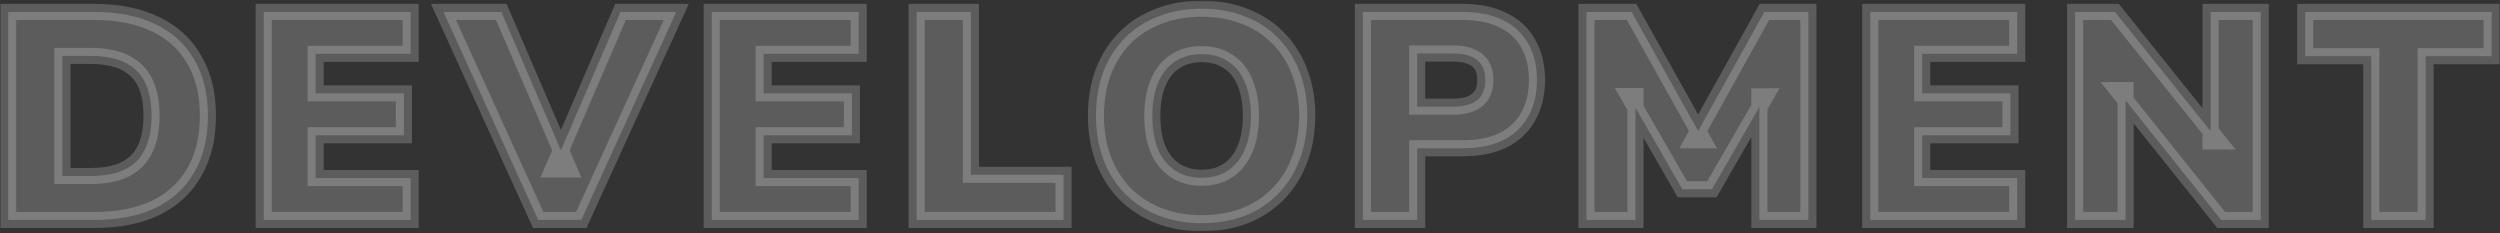 <svg width="932" height="87" viewBox="0 0 932 87" fill="none" xmlns="http://www.w3.org/2000/svg">
<rect x="0" y="0" width="932" height="87" fill="#333333" stroke="none"/>
<mask id="path-1-outside-1_1497_84" maskUnits="userSpaceOnUse" x="0.04" y="0.24" width="932" height="86" fill="black">
<rect fill="white" x="0.04" y="0.24" width="932" height="86"/>
<path d="M3.04 82V4.45H35.16C44.107 4.45 51.733 5.99 58.04 9.07C64.347 12.077 69.15 16.477 72.45 22.27C75.823 27.99 77.51 34.957 77.51 43.17C77.51 51.383 75.823 58.387 72.45 64.18C69.15 69.973 64.347 74.41 58.04 77.49C51.733 80.497 44.107 82 35.16 82H3.04ZM23.28 65.61H33.84C41.54 65.61 47.223 63.777 50.89 60.11C54.63 56.37 56.5 50.723 56.5 43.17C56.5 35.543 54.63 29.933 50.89 26.34C47.15 22.673 41.467 20.84 33.84 20.84H23.28V65.61Z"/>
<path d="M98.315 82V4.45H153.095V20.07H117.675V34.81H150.565V50.43H117.675V66.38H153.095V82H98.315Z"/>
<path d="M200.638 82L165.328 4.45H186.888L212.188 63.19H206.028L231.328 4.45H252.118L216.698 82H200.638Z"/>
<path d="M265.338 82V4.45H320.118V20.07H284.698V34.81H317.588V50.43H284.698V66.38H320.118V82H265.338Z"/>
<path d="M341.707 82V4.45H361.947V65.17H396.487V82H341.707Z"/>
<path d="M447.956 83.21C442.089 83.21 436.736 82.257 431.896 80.35C427.056 78.443 422.876 75.73 419.356 72.21C415.909 68.617 413.232 64.363 411.326 59.45C409.492 54.537 408.576 49.11 408.576 43.17C408.576 37.157 409.492 31.693 411.326 26.78C413.232 21.867 415.909 17.65 419.356 14.13C422.876 10.61 427.056 7.933 431.896 6.1C436.736 4.193 442.089 3.24 447.956 3.24C453.822 3.24 459.176 4.193 464.016 6.1C468.856 7.933 472.999 10.61 476.446 14.13C479.966 17.65 482.642 21.867 484.476 26.78C486.382 31.62 487.336 37.047 487.336 43.06C487.336 49.147 486.382 54.647 484.476 59.56C482.642 64.473 479.966 68.727 476.446 72.32C472.999 75.84 468.856 78.553 464.016 80.46C459.176 82.293 453.822 83.21 447.956 83.21ZM447.956 66.27C451.842 66.27 455.142 65.353 457.856 63.52C460.569 61.687 462.659 59.047 464.126 55.6C465.592 52.153 466.326 48.01 466.326 43.17C466.326 38.33 465.592 34.187 464.126 30.74C462.732 27.293 460.642 24.69 457.856 22.93C455.142 21.097 451.842 20.18 447.956 20.18C444.142 20.18 440.842 21.097 438.056 22.93C435.342 24.69 433.252 27.293 431.786 30.74C430.319 34.187 429.586 38.33 429.586 43.17C429.586 48.01 430.282 52.153 431.676 55.6C433.142 59.047 435.269 61.687 438.056 63.52C440.842 65.353 444.142 66.27 447.956 66.27Z"/>
<path d="M508.086 82V4.45H545.376C551.243 4.45 556.229 5.477 560.336 7.53C564.443 9.51 567.559 12.407 569.686 16.22C571.886 19.96 572.986 24.507 572.986 29.86C572.986 35.067 571.886 39.613 569.686 43.5C567.559 47.313 564.443 50.247 560.336 52.3C556.229 54.28 551.243 55.27 545.376 55.27H528.326V82H508.086ZM528.326 39.76H541.856C545.669 39.76 548.603 38.953 550.656 37.34C552.709 35.653 553.736 33.16 553.736 29.86C553.736 26.487 552.709 23.993 550.656 22.38C548.603 20.767 545.669 19.96 541.856 19.96H528.326V39.76Z"/>
<path d="M591.442 82V4.45H608.272L635.002 52.3H631.152L657.772 4.45H674.162V82H655.902V35.91H658.212L638.192 70.56H627.192L607.172 35.8H609.702V82H591.442Z"/>
<path d="M697.239 82V4.45H752.019V20.07H716.599V34.81H749.489V50.43H716.599V66.38H752.019V82H697.239Z"/>
<path d="M773.607 82V4.45H788.457L827.177 52.74H824.097V4.45H842.797V82H828.057L789.337 33.6H792.417V82H773.607Z"/>
<path d="M884.027 82V20.95H859.387V4.45H928.907V20.95H904.267V82H884.027Z"/>
</mask>
<path d="M3.04 82V4.45H35.16C44.107 4.45 51.733 5.99 58.04 9.07C64.347 12.077 69.15 16.477 72.45 22.27C75.823 27.99 77.51 34.957 77.51 43.17C77.51 51.383 75.823 58.387 72.45 64.18C69.15 69.973 64.347 74.41 58.04 77.49C51.733 80.497 44.107 82 35.16 82H3.04ZM23.28 65.61H33.84C41.54 65.61 47.223 63.777 50.89 60.11C54.63 56.37 56.5 50.723 56.5 43.17C56.5 35.543 54.63 29.933 50.89 26.34C47.15 22.673 41.467 20.84 33.84 20.84H23.28V65.61Z" fill="white" fill-opacity="0.2"/>
<path d="M98.315 82V4.45H153.095V20.07H117.675V34.81H150.565V50.43H117.675V66.38H153.095V82H98.315Z" fill="white" fill-opacity="0.2"/>
<path d="M200.638 82L165.328 4.45H186.888L212.188 63.19H206.028L231.328 4.45H252.118L216.698 82H200.638Z" fill="white" fill-opacity="0.2"/>
<path d="M265.338 82V4.45H320.118V20.07H284.698V34.81H317.588V50.43H284.698V66.38H320.118V82H265.338Z" fill="white" fill-opacity="0.2"/>
<path d="M341.707 82V4.45H361.947V65.17H396.487V82H341.707Z" fill="white" fill-opacity="0.2"/>
<path d="M447.956 83.21C442.089 83.21 436.736 82.257 431.896 80.35C427.056 78.443 422.876 75.73 419.356 72.21C415.909 68.617 413.232 64.363 411.326 59.45C409.492 54.537 408.576 49.11 408.576 43.17C408.576 37.157 409.492 31.693 411.326 26.78C413.232 21.867 415.909 17.65 419.356 14.13C422.876 10.61 427.056 7.933 431.896 6.1C436.736 4.193 442.089 3.24 447.956 3.24C453.822 3.24 459.176 4.193 464.016 6.1C468.856 7.933 472.999 10.61 476.446 14.13C479.966 17.65 482.642 21.867 484.476 26.78C486.382 31.62 487.336 37.047 487.336 43.06C487.336 49.147 486.382 54.647 484.476 59.56C482.642 64.473 479.966 68.727 476.446 72.32C472.999 75.84 468.856 78.553 464.016 80.46C459.176 82.293 453.822 83.21 447.956 83.21ZM447.956 66.27C451.842 66.27 455.142 65.353 457.856 63.52C460.569 61.687 462.659 59.047 464.126 55.6C465.592 52.153 466.326 48.01 466.326 43.17C466.326 38.33 465.592 34.187 464.126 30.74C462.732 27.293 460.642 24.69 457.856 22.93C455.142 21.097 451.842 20.18 447.956 20.18C444.142 20.18 440.842 21.097 438.056 22.93C435.342 24.69 433.252 27.293 431.786 30.74C430.319 34.187 429.586 38.33 429.586 43.17C429.586 48.01 430.282 52.153 431.676 55.6C433.142 59.047 435.269 61.687 438.056 63.52C440.842 65.353 444.142 66.27 447.956 66.27Z" fill="white" fill-opacity="0.2"/>
<path d="M508.086 82V4.45H545.376C551.243 4.45 556.229 5.477 560.336 7.53C564.443 9.51 567.559 12.407 569.686 16.22C571.886 19.96 572.986 24.507 572.986 29.86C572.986 35.067 571.886 39.613 569.686 43.5C567.559 47.313 564.443 50.247 560.336 52.3C556.229 54.28 551.243 55.27 545.376 55.27H528.326V82H508.086ZM528.326 39.76H541.856C545.669 39.76 548.603 38.953 550.656 37.34C552.709 35.653 553.736 33.16 553.736 29.86C553.736 26.487 552.709 23.993 550.656 22.38C548.603 20.767 545.669 19.96 541.856 19.96H528.326V39.76Z" fill="white" fill-opacity="0.2"/>
<path d="M591.442 82V4.45H608.272L635.002 52.3H631.152L657.772 4.45H674.162V82H655.902V35.91H658.212L638.192 70.56H627.192L607.172 35.8H609.702V82H591.442Z" fill="white" fill-opacity="0.2"/>
<path d="M697.239 82V4.45H752.019V20.07H716.599V34.81H749.489V50.43H716.599V66.38H752.019V82H697.239Z" fill="white" fill-opacity="0.2"/>
<path d="M773.607 82V4.45H788.457L827.177 52.74H824.097V4.45H842.797V82H828.057L789.337 33.6H792.417V82H773.607Z" fill="white" fill-opacity="0.2"/>
<path d="M884.027 82V20.95H859.387V4.45H928.907V20.95H904.267V82H884.027Z" fill="white" fill-opacity="0.2"/>
<path d="M3.04 82V4.45H35.16C44.107 4.45 51.733 5.99 58.04 9.07C64.347 12.077 69.15 16.477 72.45 22.27C75.823 27.99 77.51 34.957 77.51 43.17C77.51 51.383 75.823 58.387 72.45 64.18C69.15 69.973 64.347 74.41 58.04 77.49C51.733 80.497 44.107 82 35.16 82H3.04ZM23.28 65.61H33.84C41.54 65.61 47.223 63.777 50.89 60.11C54.63 56.37 56.5 50.723 56.5 43.17C56.5 35.543 54.63 29.933 50.89 26.34C47.15 22.673 41.467 20.84 33.84 20.84H23.28V65.61Z" stroke="white" stroke-opacity="0.2" stroke-width="6" mask="url(#path-1-outside-1_1497_84)"/>
<path d="M98.315 82V4.45H153.095V20.07H117.675V34.81H150.565V50.43H117.675V66.38H153.095V82H98.315Z" stroke="white" stroke-opacity="0.2" stroke-width="6" mask="url(#path-1-outside-1_1497_84)"/>
<path d="M200.638 82L165.328 4.45H186.888L212.188 63.19H206.028L231.328 4.45H252.118L216.698 82H200.638Z" stroke="white" stroke-opacity="0.2" stroke-width="6" mask="url(#path-1-outside-1_1497_84)"/>
<path d="M265.338 82V4.45H320.118V20.07H284.698V34.81H317.588V50.43H284.698V66.38H320.118V82H265.338Z" stroke="white" stroke-opacity="0.2" stroke-width="6" mask="url(#path-1-outside-1_1497_84)"/>
<path d="M341.707 82V4.45H361.947V65.17H396.487V82H341.707Z" stroke="white" stroke-opacity="0.2" stroke-width="6" mask="url(#path-1-outside-1_1497_84)"/>
<path d="M447.956 83.21C442.089 83.21 436.736 82.257 431.896 80.35C427.056 78.443 422.876 75.73 419.356 72.21C415.909 68.617 413.232 64.363 411.326 59.45C409.492 54.537 408.576 49.11 408.576 43.17C408.576 37.157 409.492 31.693 411.326 26.78C413.232 21.867 415.909 17.65 419.356 14.13C422.876 10.61 427.056 7.933 431.896 6.1C436.736 4.193 442.089 3.24 447.956 3.24C453.822 3.24 459.176 4.193 464.016 6.1C468.856 7.933 472.999 10.61 476.446 14.13C479.966 17.65 482.642 21.867 484.476 26.78C486.382 31.62 487.336 37.047 487.336 43.06C487.336 49.147 486.382 54.647 484.476 59.56C482.642 64.473 479.966 68.727 476.446 72.32C472.999 75.84 468.856 78.553 464.016 80.46C459.176 82.293 453.822 83.21 447.956 83.21ZM447.956 66.27C451.842 66.27 455.142 65.353 457.856 63.52C460.569 61.687 462.659 59.047 464.126 55.6C465.592 52.153 466.326 48.01 466.326 43.17C466.326 38.33 465.592 34.187 464.126 30.74C462.732 27.293 460.642 24.69 457.856 22.93C455.142 21.097 451.842 20.18 447.956 20.18C444.142 20.18 440.842 21.097 438.056 22.93C435.342 24.69 433.252 27.293 431.786 30.74C430.319 34.187 429.586 38.33 429.586 43.17C429.586 48.01 430.282 52.153 431.676 55.6C433.142 59.047 435.269 61.687 438.056 63.52C440.842 65.353 444.142 66.27 447.956 66.27Z" stroke="white" stroke-opacity="0.2" stroke-width="6" mask="url(#path-1-outside-1_1497_84)"/>
<path d="M508.086 82V4.45H545.376C551.243 4.45 556.229 5.477 560.336 7.53C564.443 9.51 567.559 12.407 569.686 16.22C571.886 19.96 572.986 24.507 572.986 29.86C572.986 35.067 571.886 39.613 569.686 43.5C567.559 47.313 564.443 50.247 560.336 52.3C556.229 54.28 551.243 55.27 545.376 55.27H528.326V82H508.086ZM528.326 39.76H541.856C545.669 39.76 548.603 38.953 550.656 37.34C552.709 35.653 553.736 33.16 553.736 29.86C553.736 26.487 552.709 23.993 550.656 22.38C548.603 20.767 545.669 19.96 541.856 19.96H528.326V39.76Z" stroke="white" stroke-opacity="0.2" stroke-width="6" mask="url(#path-1-outside-1_1497_84)"/>
<path d="M591.442 82V4.45H608.272L635.002 52.3H631.152L657.772 4.45H674.162V82H655.902V35.91H658.212L638.192 70.56H627.192L607.172 35.8H609.702V82H591.442Z" stroke="white" stroke-opacity="0.2" stroke-width="6" mask="url(#path-1-outside-1_1497_84)"/>
<path d="M697.239 82V4.45H752.019V20.07H716.599V34.81H749.489V50.43H716.599V66.38H752.019V82H697.239Z" stroke="white" stroke-opacity="0.2" stroke-width="6" mask="url(#path-1-outside-1_1497_84)"/>
<path d="M773.607 82V4.45H788.457L827.177 52.74H824.097V4.45H842.797V82H828.057L789.337 33.6H792.417V82H773.607Z" stroke="white" stroke-opacity="0.2" stroke-width="6" mask="url(#path-1-outside-1_1497_84)"/>
<path d="M884.027 82V20.95H859.387V4.45H928.907V20.95H904.267V82H884.027Z" stroke="white" stroke-opacity="0.2" stroke-width="6" mask="url(#path-1-outside-1_1497_84)"/>
</svg>
